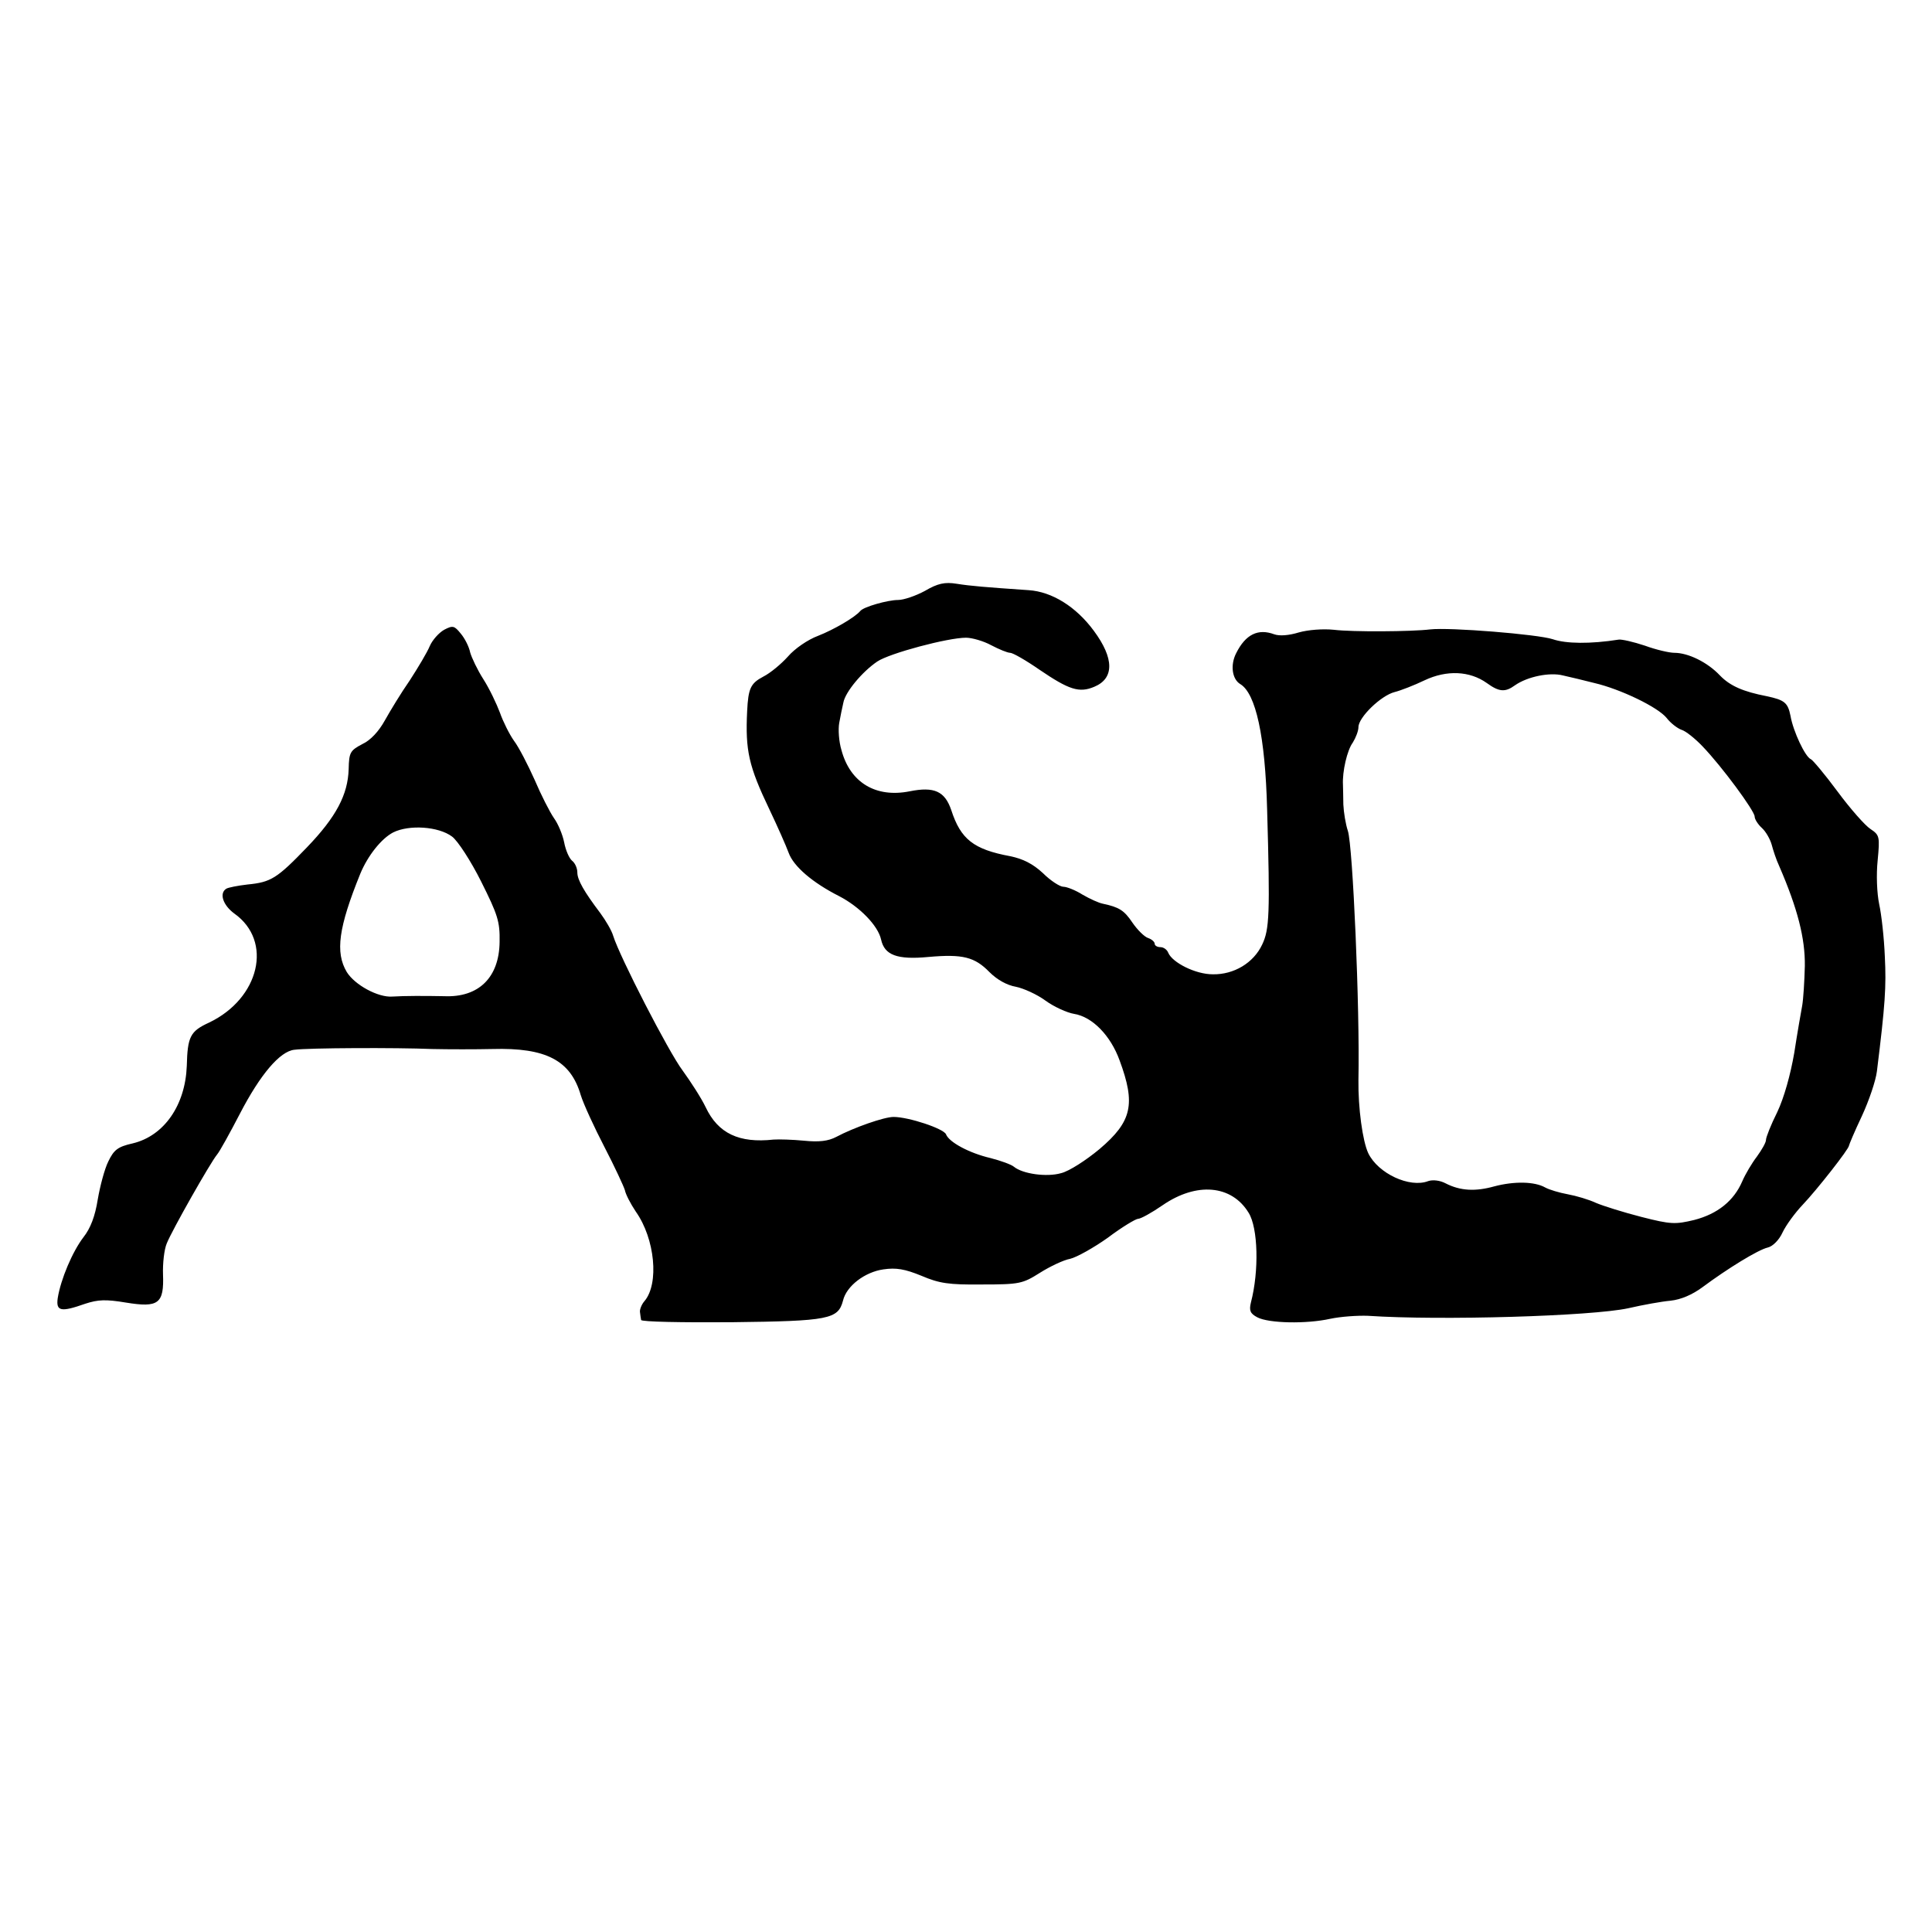 <?xml version="1.0" standalone="no"?>
<!DOCTYPE svg PUBLIC "-//W3C//DTD SVG 20010904//EN"
 "http://www.w3.org/TR/2001/REC-SVG-20010904/DTD/svg10.dtd">
<svg version="1.0" xmlns="http://www.w3.org/2000/svg"
 width="512pt" height="512pt" viewBox="0 0 512 512"
 preserveAspectRatio="xMidYMid meet">
<g transform="translate(0,512) scale(0.1,-0.1)"
fill="#000000" stroke="none">
<path d="M2451 3554 c-24 -13 -56 -24 -71 -24 -27 0 -91 -18 -100 -29 -14 -17
-71 -50 -112 -66 -27 -10 -62 -34 -80 -55 -18 -20 -47 -44 -65 -53 -34 -18
-40 -31 -43 -92 -5 -104 4 -145 59 -260 21 -44 44 -96 51 -115 13 -36 63 -79
134 -115 54 -28 103 -78 111 -115 9 -41 42 -54 126 -46 90 8 122 0 161 -40 21
-21 47 -35 70 -39 20 -4 56 -20 79 -37 22 -16 57 -32 76 -35 48 -8 96 -57 120
-123 43 -116 33 -162 -53 -235 -36 -30 -81 -59 -102 -64 -38 -11 -102 -2 -125
17 -7 6 -35 16 -62 23 -56 13 -110 42 -118 63 -6 15 -99 46 -139 46 -25 0
-105 -28 -152 -53 -21 -11 -45 -14 -85 -10 -31 3 -67 4 -81 3 -91 -10 -147 16
-180 86 -12 25 -40 68 -61 97 -37 49 -167 302 -184 357 -4 14 -20 41 -34 60
-43 57 -61 88 -61 108 0 11 -6 25 -14 31 -8 7 -17 28 -21 49 -4 20 -16 49 -27
64 -11 16 -34 61 -51 101 -18 40 -42 87 -55 104 -12 17 -29 51 -37 74 -9 24
-28 64 -44 89 -16 25 -31 57 -35 71 -3 15 -14 37 -25 50 -17 21 -21 22 -44 10
-14 -8 -31 -27 -38 -43 -7 -17 -31 -57 -53 -91 -23 -33 -52 -81 -66 -106 -16
-29 -38 -53 -60 -63 -32 -17 -35 -22 -36 -66 -2 -68 -33 -127 -111 -208 -79
-82 -95 -92 -157 -98 -26 -3 -51 -8 -56 -11 -20 -12 -9 -44 21 -66 103 -73 67
-225 -67 -289 -50 -23 -57 -37 -59 -115 -4 -104 -60 -185 -143 -205 -40 -9
-50 -17 -65 -48 -10 -20 -22 -66 -28 -101 -7 -44 -19 -76 -38 -100 -29 -38
-60 -111 -68 -161 -5 -35 8 -38 73 -15 34 11 54 12 108 3 86 -14 101 -3 98 75
-1 28 3 66 10 82 14 35 115 213 133 235 7 8 34 57 61 109 54 104 106 165 144
169 36 5 271 6 365 2 44 -1 116 -1 160 0 142 4 207 -30 234 -122 7 -23 36 -86
63 -138 27 -52 51 -104 54 -114 2 -11 15 -36 29 -57 51 -72 62 -191 23 -237
-8 -9 -13 -23 -12 -29 1 -7 2 -17 3 -21 0 -5 109 -7 241 -6 257 3 281 8 294
57 9 39 58 76 107 83 34 5 57 1 101 -17 47 -20 72 -24 160 -23 100 0 108 2
154 31 27 17 63 34 80 37 17 4 62 29 100 56 37 28 74 50 80 50 7 0 36 16 65
36 90 62 183 54 228 -20 25 -40 28 -154 6 -238 -5 -21 -2 -29 17 -39 30 -16
130 -18 193 -4 28 6 73 9 100 8 193 -13 593 -1 690 20 39 9 89 18 112 20 28 3
58 16 85 36 66 49 147 99 173 105 13 3 30 20 39 40 9 19 33 52 54 74 37 39
122 147 122 156 0 2 15 38 34 78 19 41 37 94 40 119 22 177 25 224 21 304 -2
50 -9 112 -15 139 -6 29 -8 78 -4 116 6 63 5 67 -19 83 -14 9 -53 53 -87 99
-34 46 -67 85 -71 86 -15 6 -47 74 -54 115 -7 35 -16 42 -63 52 -62 12 -97 27
-124 55 -33 35 -84 60 -121 60 -13 0 -48 8 -78 19 -30 10 -61 17 -69 16 -76
-12 -140 -11 -175 1 -39 13 -274 32 -325 26 -49 -6 -206 -7 -255 -1 -29 3 -68
0 -93 -7 -26 -8 -51 -10 -65 -5 -43 16 -76 0 -101 -50 -16 -31 -11 -69 11 -82
41 -25 66 -138 71 -332 8 -278 6 -318 -13 -358 -23 -49 -75 -80 -131 -79 -46
0 -107 31 -118 57 -3 8 -12 15 -21 15 -8 0 -15 4 -15 9 0 5 -8 12 -17 15 -10
3 -29 22 -42 41 -22 33 -36 41 -78 50 -11 2 -35 13 -54 24 -19 12 -42 21 -51
21 -9 0 -34 16 -54 36 -27 25 -53 38 -87 45 -97 18 -131 45 -156 122 -17 50
-45 63 -110 50 -90 -18 -158 23 -181 109 -7 23 -9 55 -6 72 3 17 8 41 11 54 5
28 50 82 90 109 33 22 187 63 235 63 16 0 47 -9 67 -20 21 -11 43 -20 50 -20
7 0 42 -20 78 -45 78 -53 105 -62 145 -45 53 22 53 75 -1 148 -47 64 -111 104
-173 108 -116 8 -153 11 -191 17 -31 5 -50 1 -84 -19z m1489 -244 c33 -24 49
-25 75 -6 33 23 92 35 127 26 18 -4 56 -13 83 -20 69 -16 169 -64 192 -93 10
-13 28 -27 39 -31 11 -3 36 -23 56 -44 51 -53 138 -171 138 -186 0 -7 9 -21
19 -30 11 -10 22 -30 26 -44 4 -15 12 -40 20 -57 49 -113 69 -192 68 -265 -1
-41 -4 -88 -7 -105 -3 -16 -13 -73 -21 -125 -10 -58 -27 -119 -45 -157 -17
-34 -30 -67 -30 -74 0 -7 -11 -26 -24 -44 -13 -17 -31 -47 -39 -66 -22 -51
-65 -86 -127 -102 -50 -12 -62 -12 -140 8 -47 12 -101 29 -120 37 -19 9 -53
19 -75 23 -22 4 -49 12 -60 18 -28 16 -82 17 -135 3 -50 -14 -90 -12 -129 8
-15 8 -34 10 -46 6 -49 -19 -133 20 -159 74 -15 32 -27 120 -26 194 4 191 -15
621 -28 660 -6 18 -11 49 -12 70 0 20 -1 44 -1 52 -2 35 11 92 26 112 8 13 15
31 15 41 0 26 60 84 96 93 16 4 52 18 79 31 59 28 120 25 165 -7z m-2742 -407
c15 -11 50 -65 77 -119 44 -88 50 -106 49 -160 -1 -94 -55 -148 -147 -144 -53
1 -105 1 -137 -1 -38 -3 -100 31 -121 65 -31 52 -22 118 36 261 20 48 56 93
87 109 42 21 120 16 156 -11z"/>
</g>
</svg>
